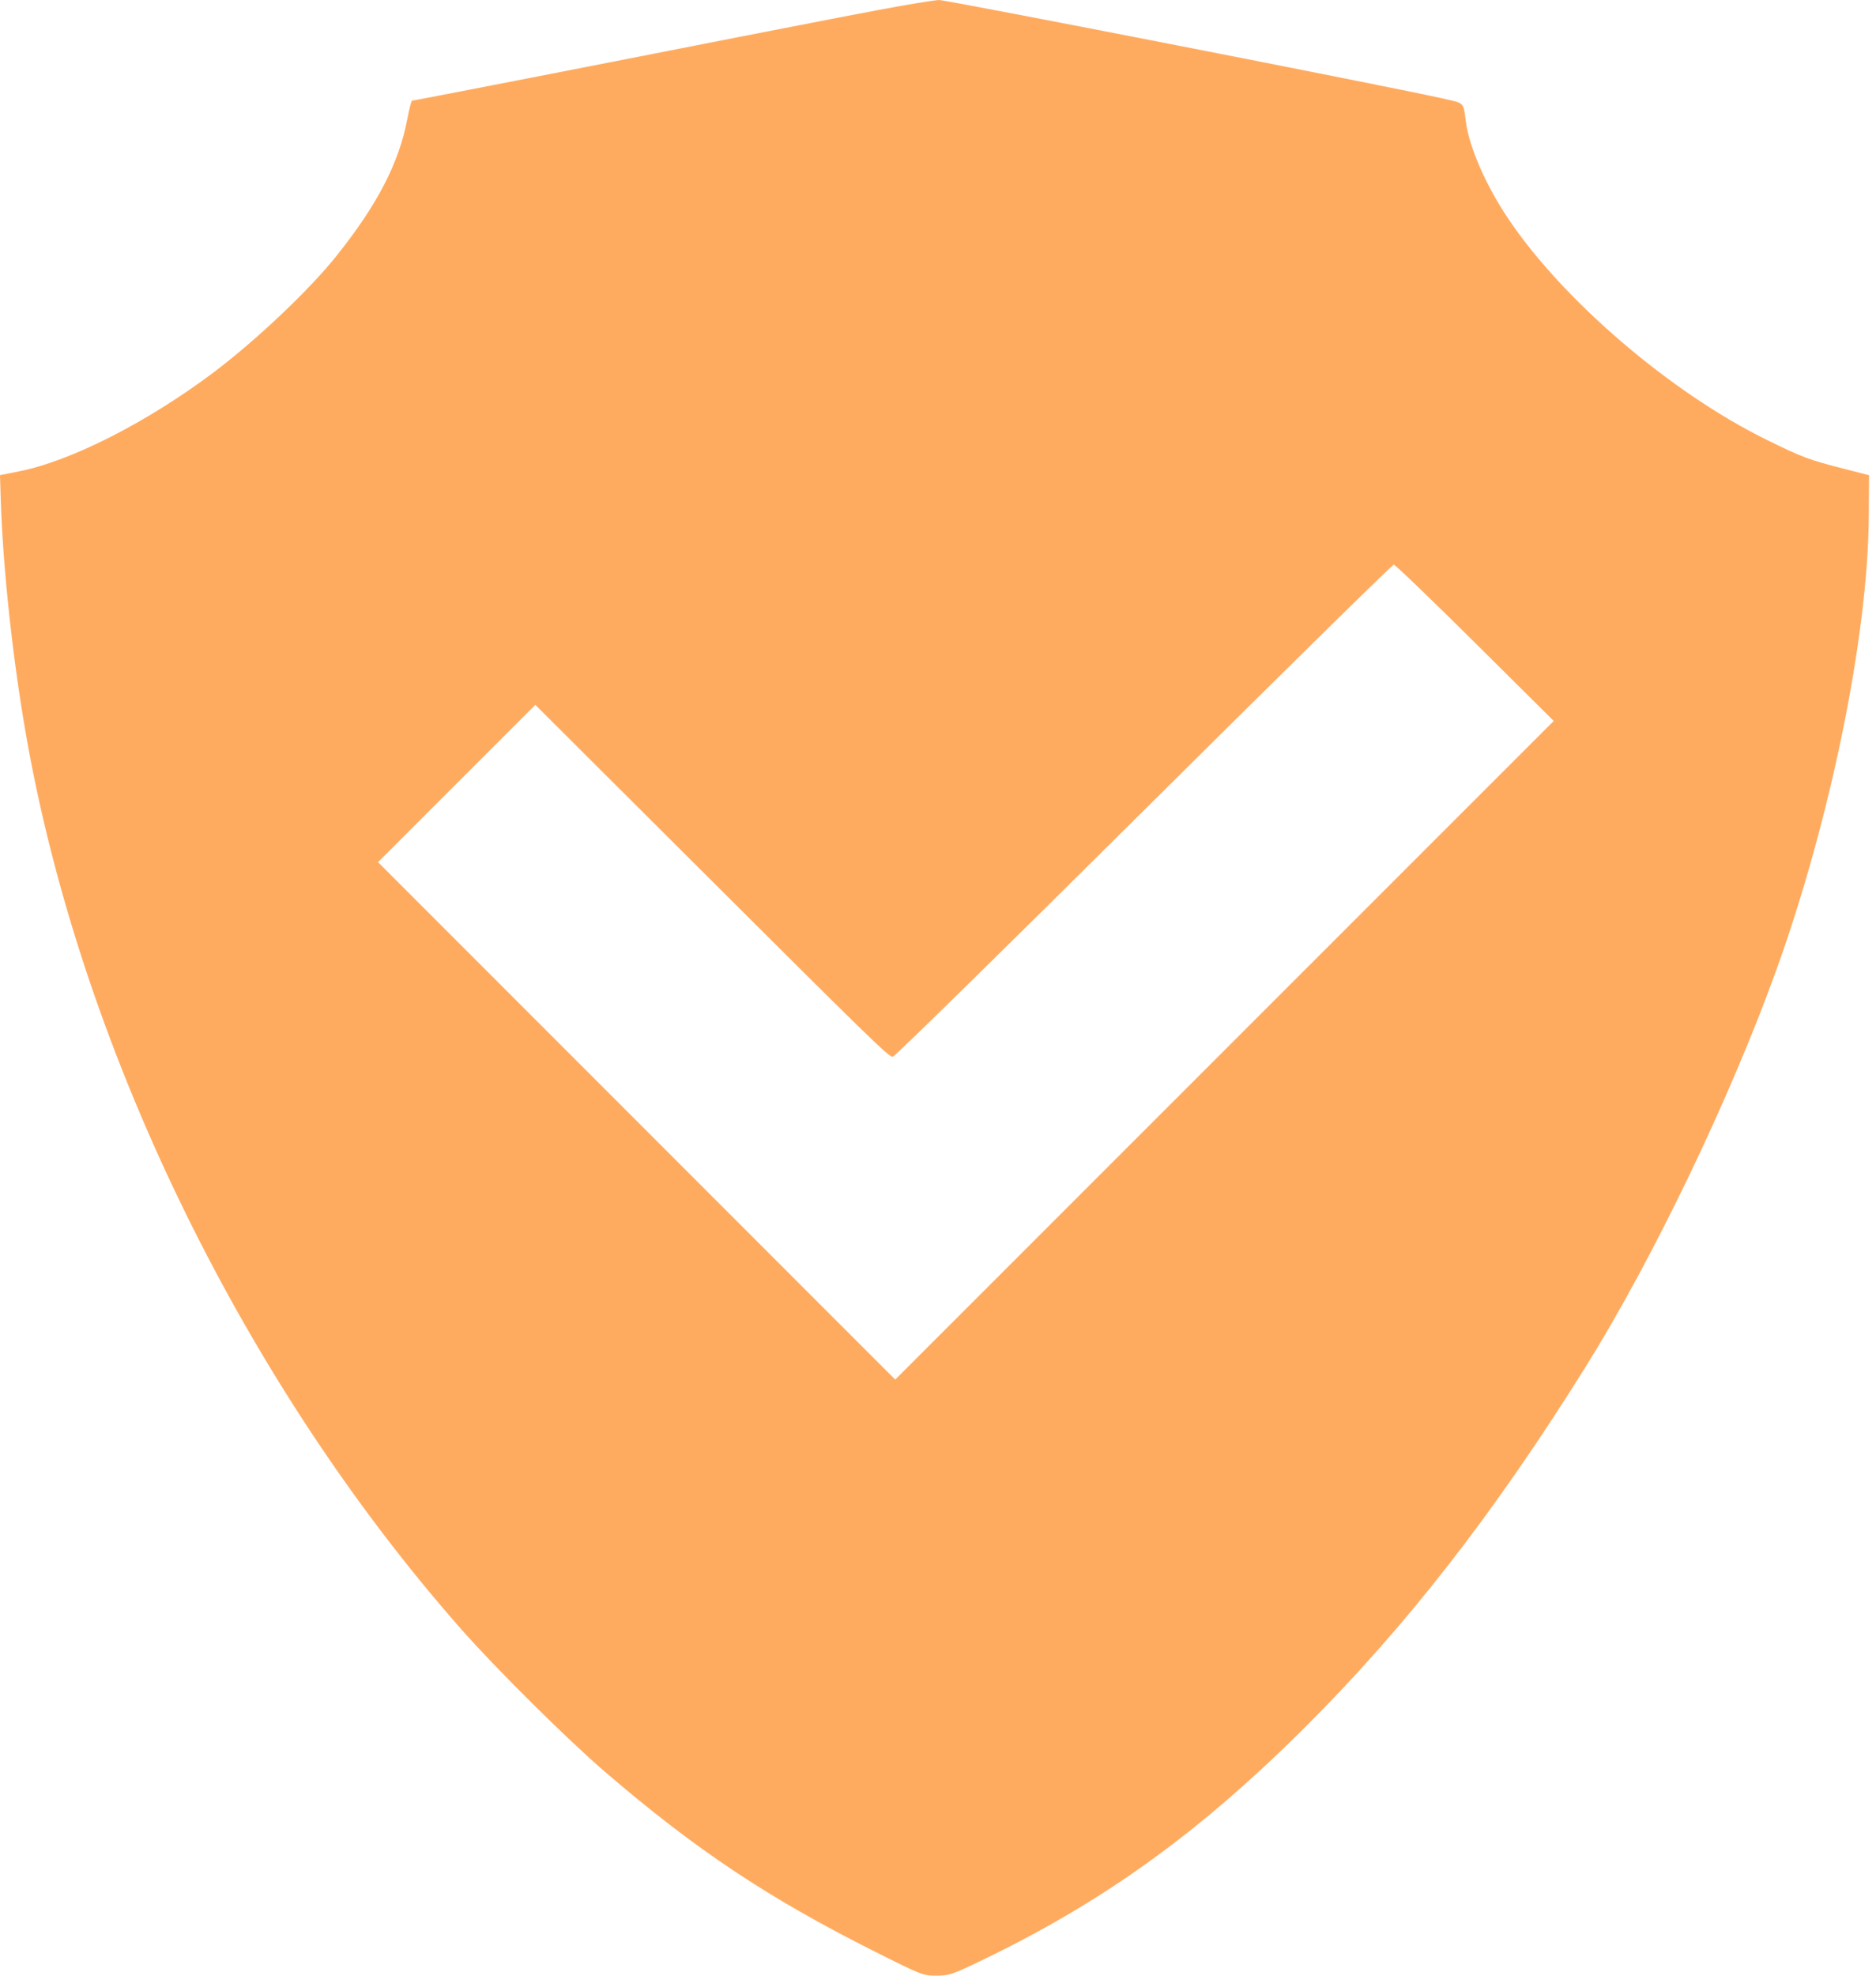 <?xml version="1.0" encoding="UTF-8"?> <svg xmlns="http://www.w3.org/2000/svg" width="57" height="60" viewBox="0 0 57 60" fill="none"> <path fill-rule="evenodd" clip-rule="evenodd" d="M27.353 0.182C26.797 0.278 24.578 0.705 22.422 1.129C17.672 2.064 12.573 3.057 12.52 3.057C12.499 3.057 12.433 3.312 12.374 3.624C12.119 4.956 11.463 6.221 10.222 7.774C9.396 8.807 7.784 10.335 6.494 11.306C4.479 12.822 2.158 14.002 0.577 14.315L0 14.43L0.018 15.038C0.084 17.292 0.408 20.243 0.86 22.703C2.588 32.108 7.494 42.091 14.028 49.494C15.082 50.688 17.25 52.837 18.378 53.806C21.151 56.187 23.347 57.648 26.609 59.283C28.006 59.983 28.05 60 28.447 60C28.821 60 28.921 59.968 29.681 59.606C33.463 57.803 36.391 55.704 39.642 52.466C42.72 49.4 45.384 45.981 48.168 41.525C50.215 38.248 52.557 33.379 53.966 29.474C55.612 24.912 56.754 19.33 56.78 15.713L56.789 14.432L56.024 14.236C54.953 13.962 54.772 13.894 53.665 13.35C50.768 11.925 47.503 9.133 45.833 6.652C45.148 5.635 44.641 4.475 44.539 3.696C44.462 3.102 44.498 3.142 43.91 3.007C42.421 2.666 28.739 -0.008 28.523 1.72127e-05C28.436 0.003 27.909 0.085 27.353 0.182ZM44.817 19.521L47.208 21.895L37.204 31.896L27.2 41.897L19.343 34.04L11.486 26.183L13.876 23.794L16.265 21.406L20.967 26.094C26.493 31.604 26.998 32.095 27.125 32.095C27.178 32.095 30.607 28.732 34.746 24.621C38.884 20.511 42.305 17.148 42.348 17.148C42.391 17.148 43.502 18.216 44.817 19.521Z" fill="#FFAB5F"></path> </svg> 
